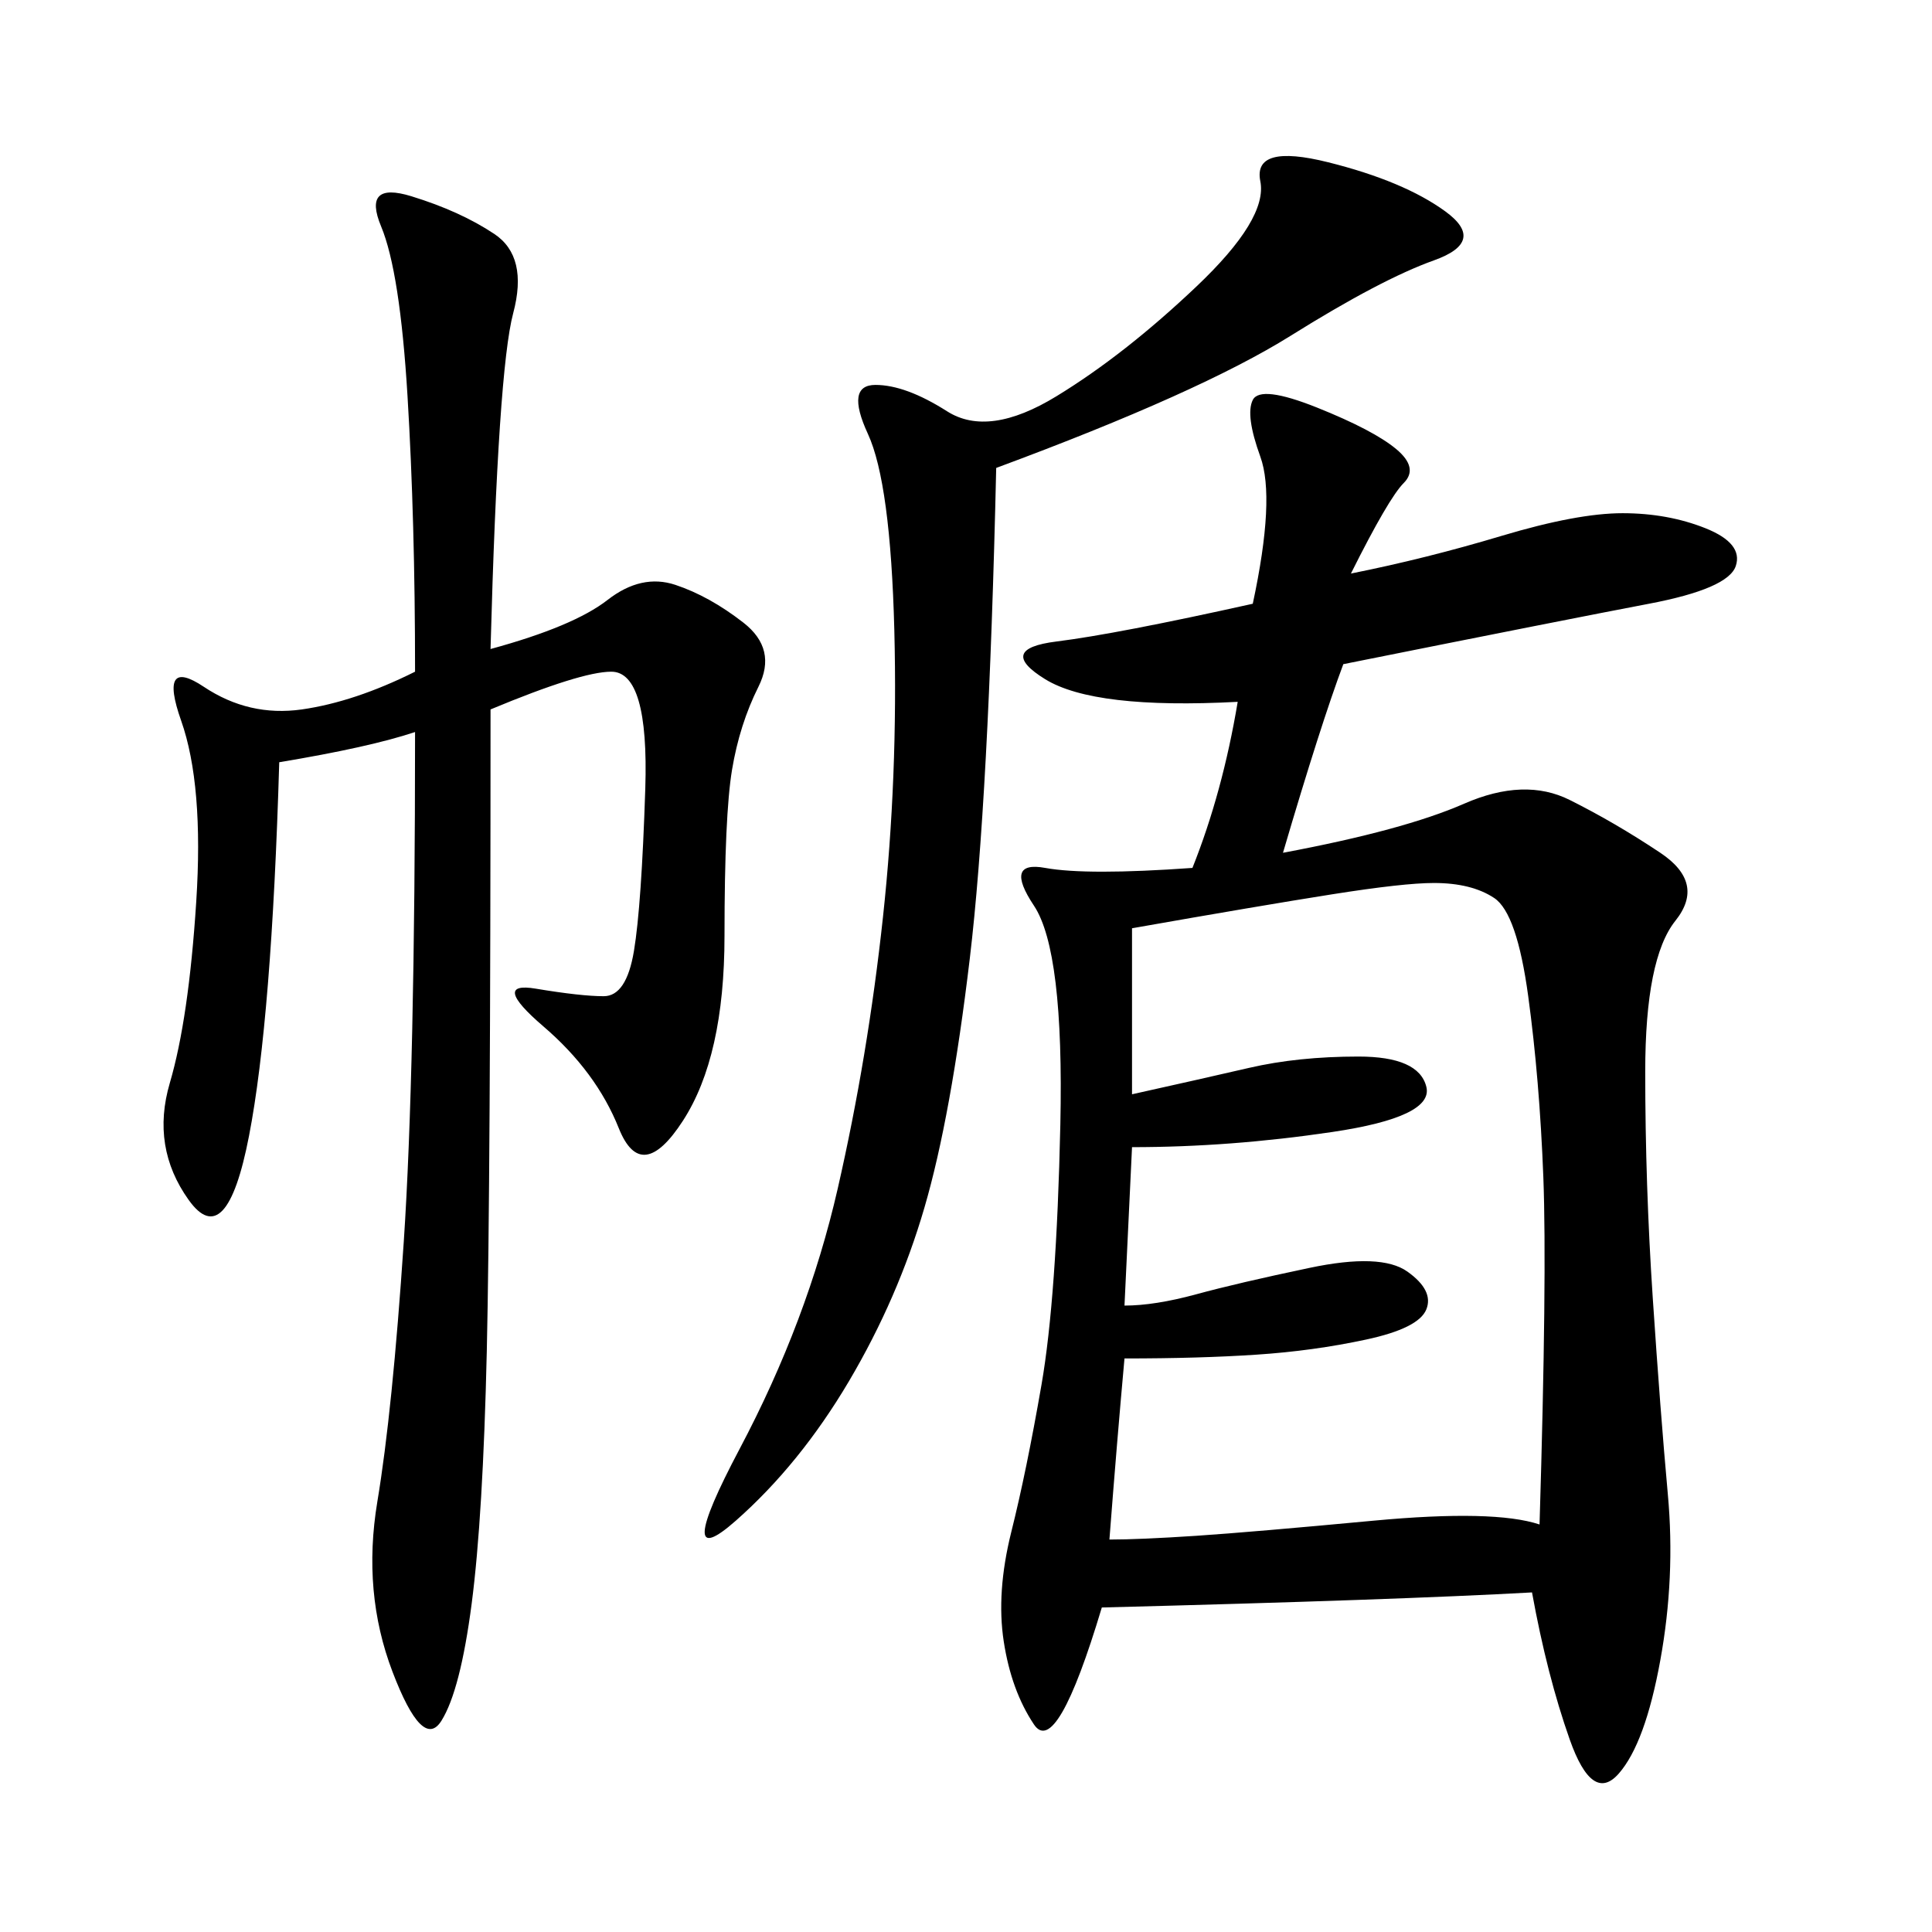 <svg xmlns="http://www.w3.org/2000/svg" xmlns:xlink="http://www.w3.org/1999/xlink" width="300" height="300"><path d="M209.77 89.06Q221.48 86.72 233.20 83.20Q244.92 79.69 251.95 79.69L251.95 79.69Q258.98 79.69 264.84 82.03Q270.70 84.38 269.53 87.89Q268.36 91.41 256.05 93.75Q243.75 96.09 208.59 103.13L208.59 103.13Q205.08 112.50 199.22 132.42L199.22 132.42Q217.97 128.91 227.34 124.80Q236.72 120.70 243.75 124.22Q250.78 127.73 257.81 132.42Q264.84 137.11 260.16 142.97Q255.47 148.83 255.47 166.41L255.47 166.41Q255.47 183.98 256.64 201.56Q257.81 219.14 258.98 232.03Q260.16 244.92 257.81 257.81Q255.47 270.70 251.37 275.39Q247.27 280.08 243.75 270.12Q240.23 260.16 237.89 247.27L237.89 247.27Q216.80 248.44 171.09 249.61L171.09 249.61Q164.06 273.05 160.55 267.77Q157.03 262.50 155.86 254.88Q154.69 247.27 157.03 237.89Q159.38 228.52 161.72 215.04Q164.06 201.56 164.65 174.61Q165.23 147.66 160.55 140.63Q155.86 133.59 162.30 134.77Q168.75 135.94 185.16 134.77L185.16 134.77Q189.84 123.05 192.19 108.98L192.19 108.98Q169.92 110.16 162.30 105.47Q154.69 100.78 164.06 99.61Q173.44 98.44 194.53 93.75L194.53 93.75Q198.05 77.34 195.70 70.90Q193.36 64.45 194.53 62.11Q195.70 59.77 204.49 63.28Q213.28 66.80 216.80 69.73Q220.31 72.66 217.97 75Q215.63 77.34 209.77 89.06L209.77 89.06ZM43.36 118.36Q42.19 158.20 38.67 176.37Q35.16 194.53 29.30 186.33Q23.44 178.13 26.37 168.16Q29.30 158.20 30.47 140.04Q31.64 121.88 28.13 111.91Q24.61 101.95 31.64 106.64Q38.67 111.33 46.88 110.16Q55.08 108.98 64.45 104.30L64.45 104.30Q64.45 80.86 63.28 61.52Q62.11 42.19 59.18 35.16Q56.25 28.13 63.87 30.47Q71.48 32.81 76.76 36.33Q82.03 39.84 79.69 48.63Q77.34 57.42 76.17 100.78L76.17 100.78Q89.06 97.27 94.34 93.16Q99.61 89.06 104.88 90.82Q110.16 92.58 115.43 96.68Q120.70 100.78 117.77 106.64Q114.84 112.50 113.67 119.53Q112.50 126.56 112.50 145.31L112.50 145.31Q112.50 164.06 106.05 174.02Q99.61 183.98 96.09 175.20Q92.58 166.41 84.38 159.38Q76.17 152.34 83.20 153.52Q90.23 154.69 93.75 154.69L93.75 154.69Q97.27 154.69 98.44 147.66Q99.61 140.63 100.20 122.46Q100.78 104.30 94.92 104.30L94.92 104.30Q90.23 104.30 76.17 110.16L76.17 110.16Q76.17 183.98 75.59 209.77Q75 235.55 73.24 249.02Q71.48 262.50 68.55 267.19Q65.63 271.88 60.94 259.57Q56.25 247.27 58.59 233.20Q60.94 219.14 62.70 192.77Q64.45 166.41 64.45 113.67L64.45 113.67Q57.42 116.02 43.36 118.36L43.36 118.36ZM175.78 144.14L175.78 169.92Q186.33 167.58 193.95 165.82Q201.56 164.06 210.94 164.06L210.94 164.06Q220.31 164.06 221.48 168.75Q222.66 173.44 206.84 175.78Q191.02 178.13 175.78 178.13L175.78 178.13L174.61 202.73Q179.30 202.73 185.74 200.98Q192.19 199.22 203.32 196.88Q214.45 194.53 218.55 197.46Q222.66 200.39 221.48 203.32Q220.31 206.25 212.11 208.01Q203.91 209.77 195.12 210.35Q186.33 210.94 174.61 210.94L174.61 210.94Q173.44 223.83 172.27 239.06L172.27 239.06Q176.95 239.06 185.74 238.48Q194.53 237.89 213.28 236.13Q232.03 234.38 239.06 236.72L239.06 236.72Q240.23 198.05 239.65 182.81Q239.06 167.58 237.30 154.69Q235.55 141.80 232.03 139.45Q228.52 137.11 222.66 137.11L222.66 137.11Q217.97 137.11 206.84 138.87Q195.70 140.63 175.78 144.14L175.78 144.14ZM154.69 72.66Q153.52 124.22 150.59 148.83Q147.66 173.44 143.55 187.50Q139.45 201.56 131.84 214.45Q124.22 227.34 114.26 236.13Q104.30 244.92 114.84 225Q125.39 205.08 130.08 184.57Q134.77 164.06 137.11 142.38Q139.45 120.70 138.87 97.85Q138.28 75 134.77 67.38Q131.25 59.77 135.94 59.77L135.94 59.77Q140.63 59.77 147.07 63.87Q153.52 67.97 164.06 61.52Q174.61 55.08 185.74 44.53Q196.88 33.98 195.70 28.13Q194.53 22.27 206.25 25.20Q217.97 28.13 224.41 32.81Q230.86 37.50 222.66 40.43Q214.45 43.36 200.39 52.15Q186.33 60.94 154.69 72.66L154.69 72.66Z"/></svg>
